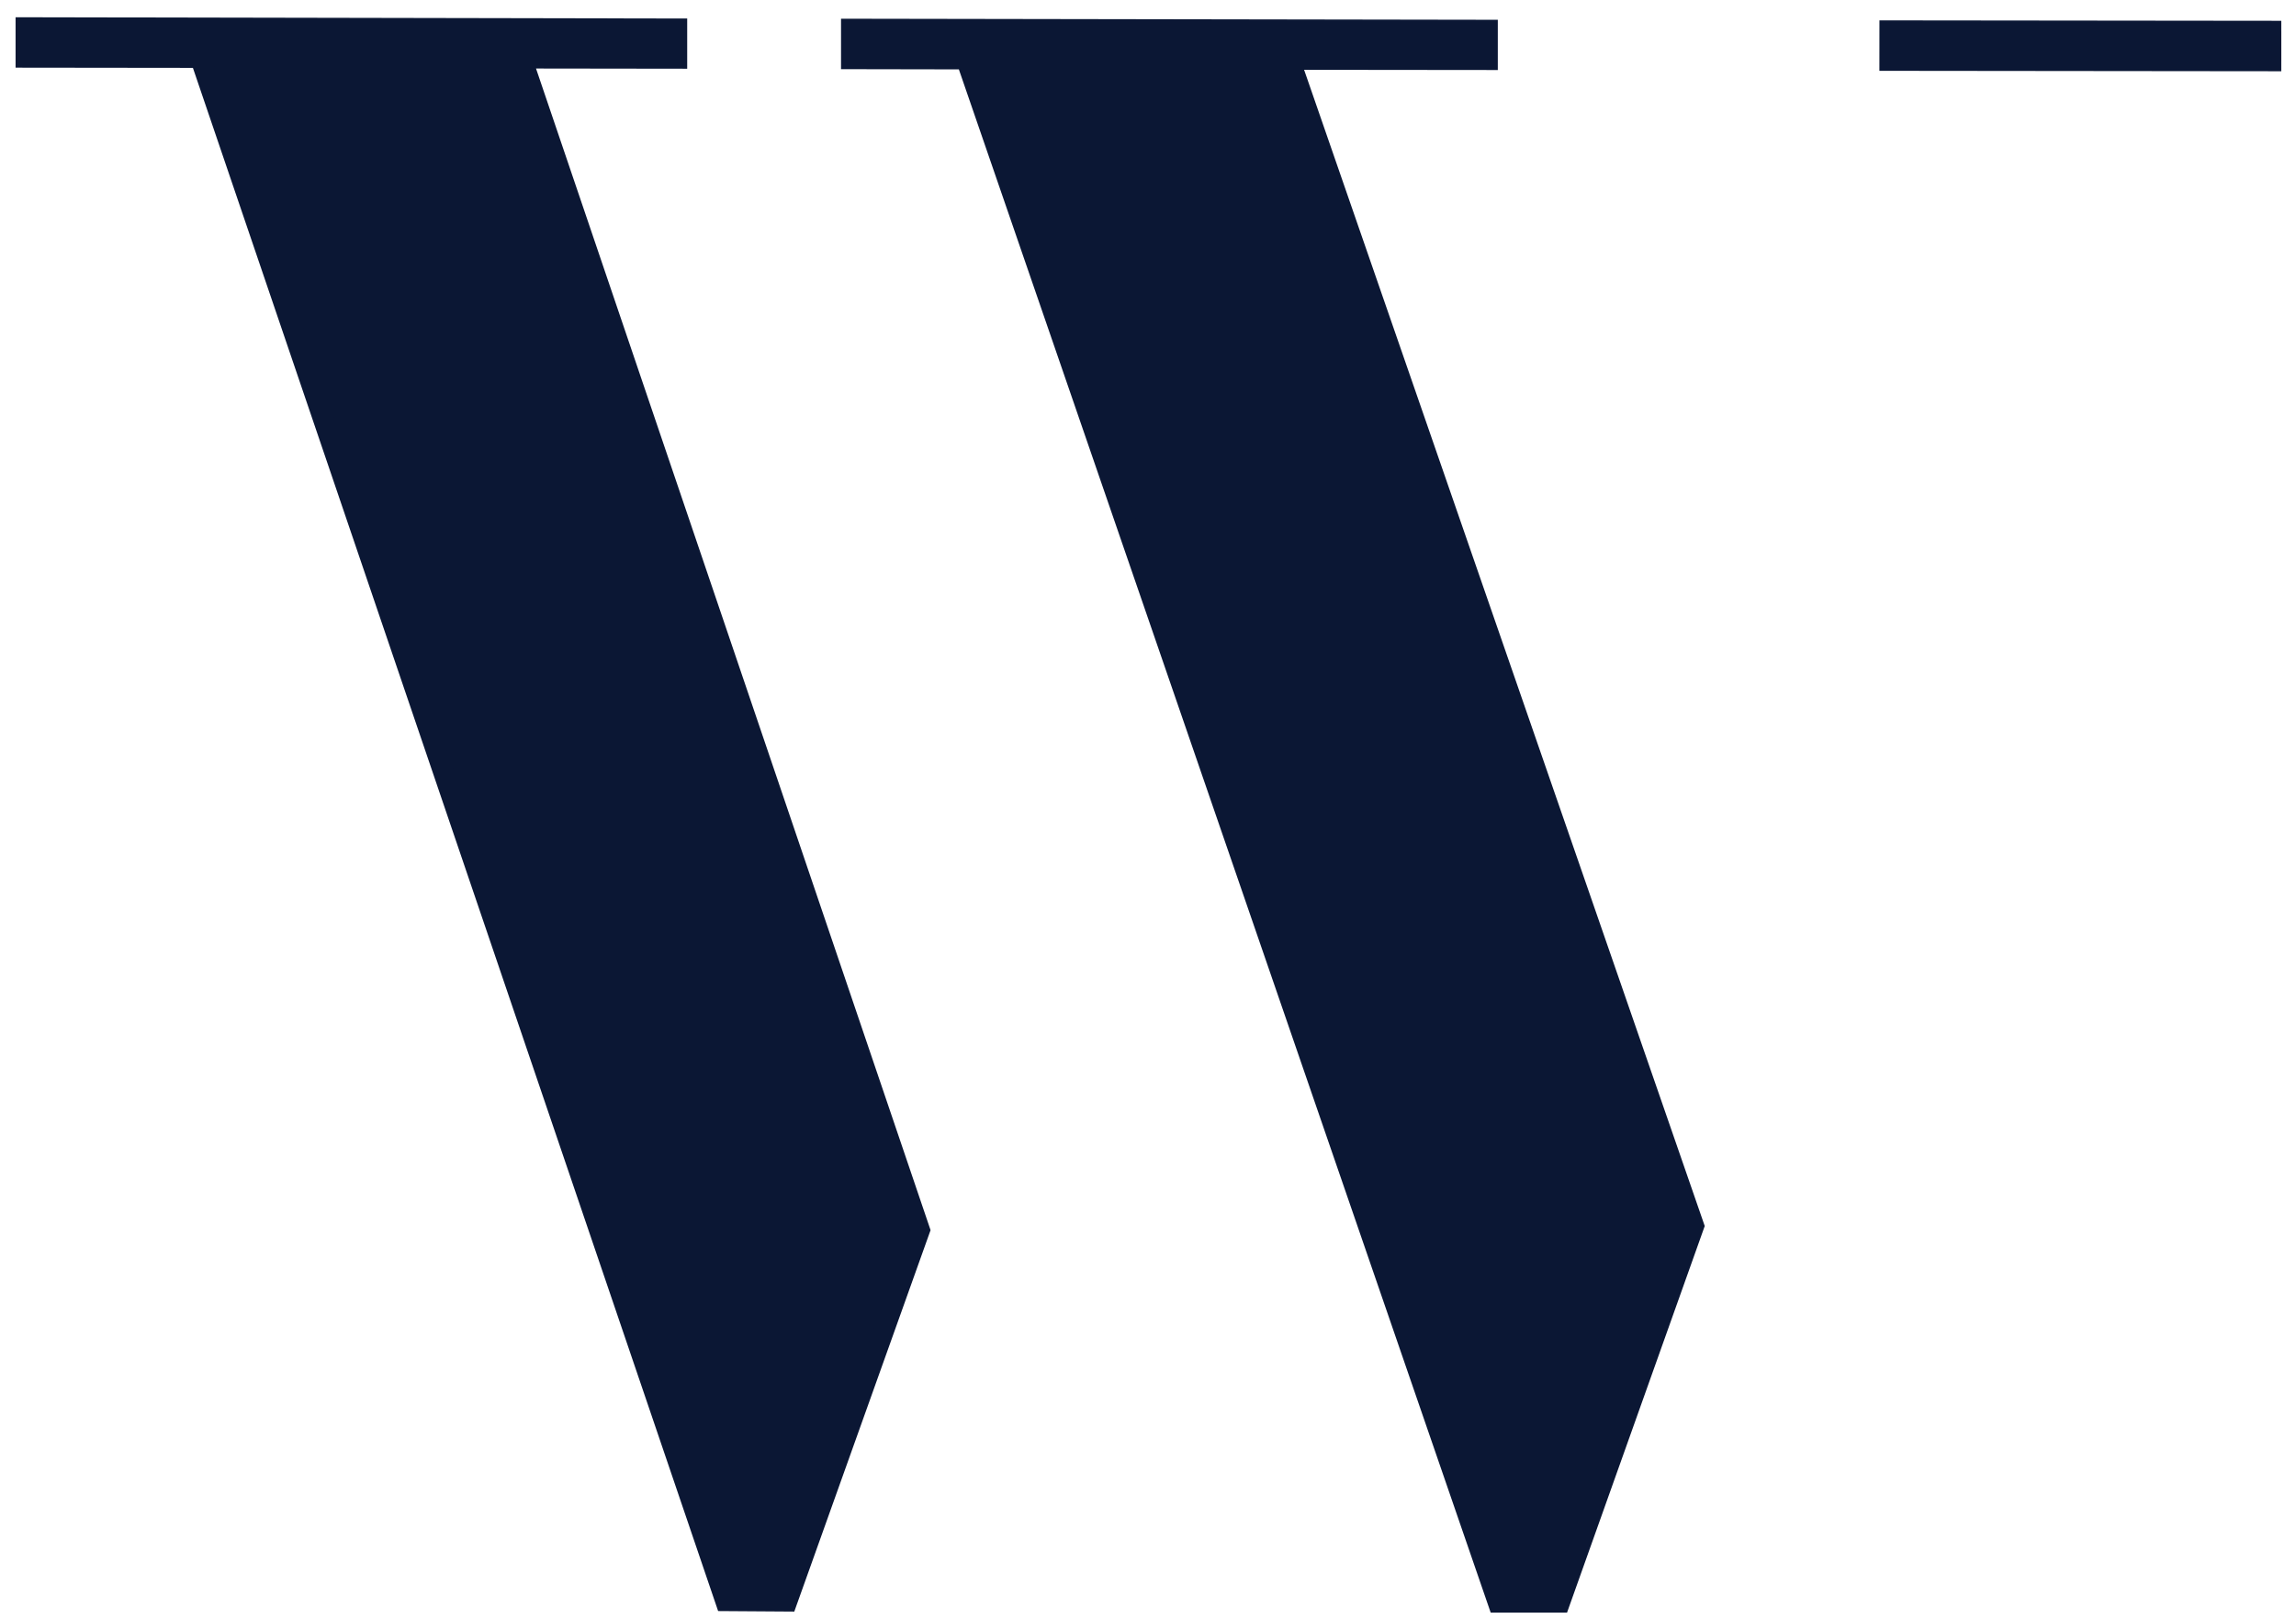 <?xml version="1.0" encoding="utf-8"?>
<svg xmlns="http://www.w3.org/2000/svg" width="78" height="55" viewBox="0 0 78 55" fill="none">
<g clip-path="url(#clip0_2170_3244)">
<path d="M64.198 1.042L64.197 2.057L77.501 2.071L77.502 1.056L64.198 1.042Z" fill="#0B1734" stroke="#0B1734" stroke-width="0.699" stroke-miterlimit="10"/>
<path d="M57.543 41.653L52.989 54.439H50.891L32.824 2.008L28.921 2.001V0.986L50.534 1.021V2.029L43.812 2.022L57.543 41.653Z" fill="#0B1734" stroke="#0B1734" stroke-width="0.699" stroke-miterlimit="10"/>
<path d="M31.243 41.791L26.738 54.402L24.647 54.388L6.804 1.957L0.879 1.95V0.936L22.996 0.978V1.985L17.722 1.978L31.243 41.791Z" fill="#0B1734" stroke="#0B1734" stroke-width="0.699" stroke-miterlimit="10"/>
</g>
<defs>
<clipPath id="clip0_2170_3244">
<rect width="77" height="54.788" fill="white" transform="translate(0.5)"/>
</clipPath>
</defs>
</svg>
